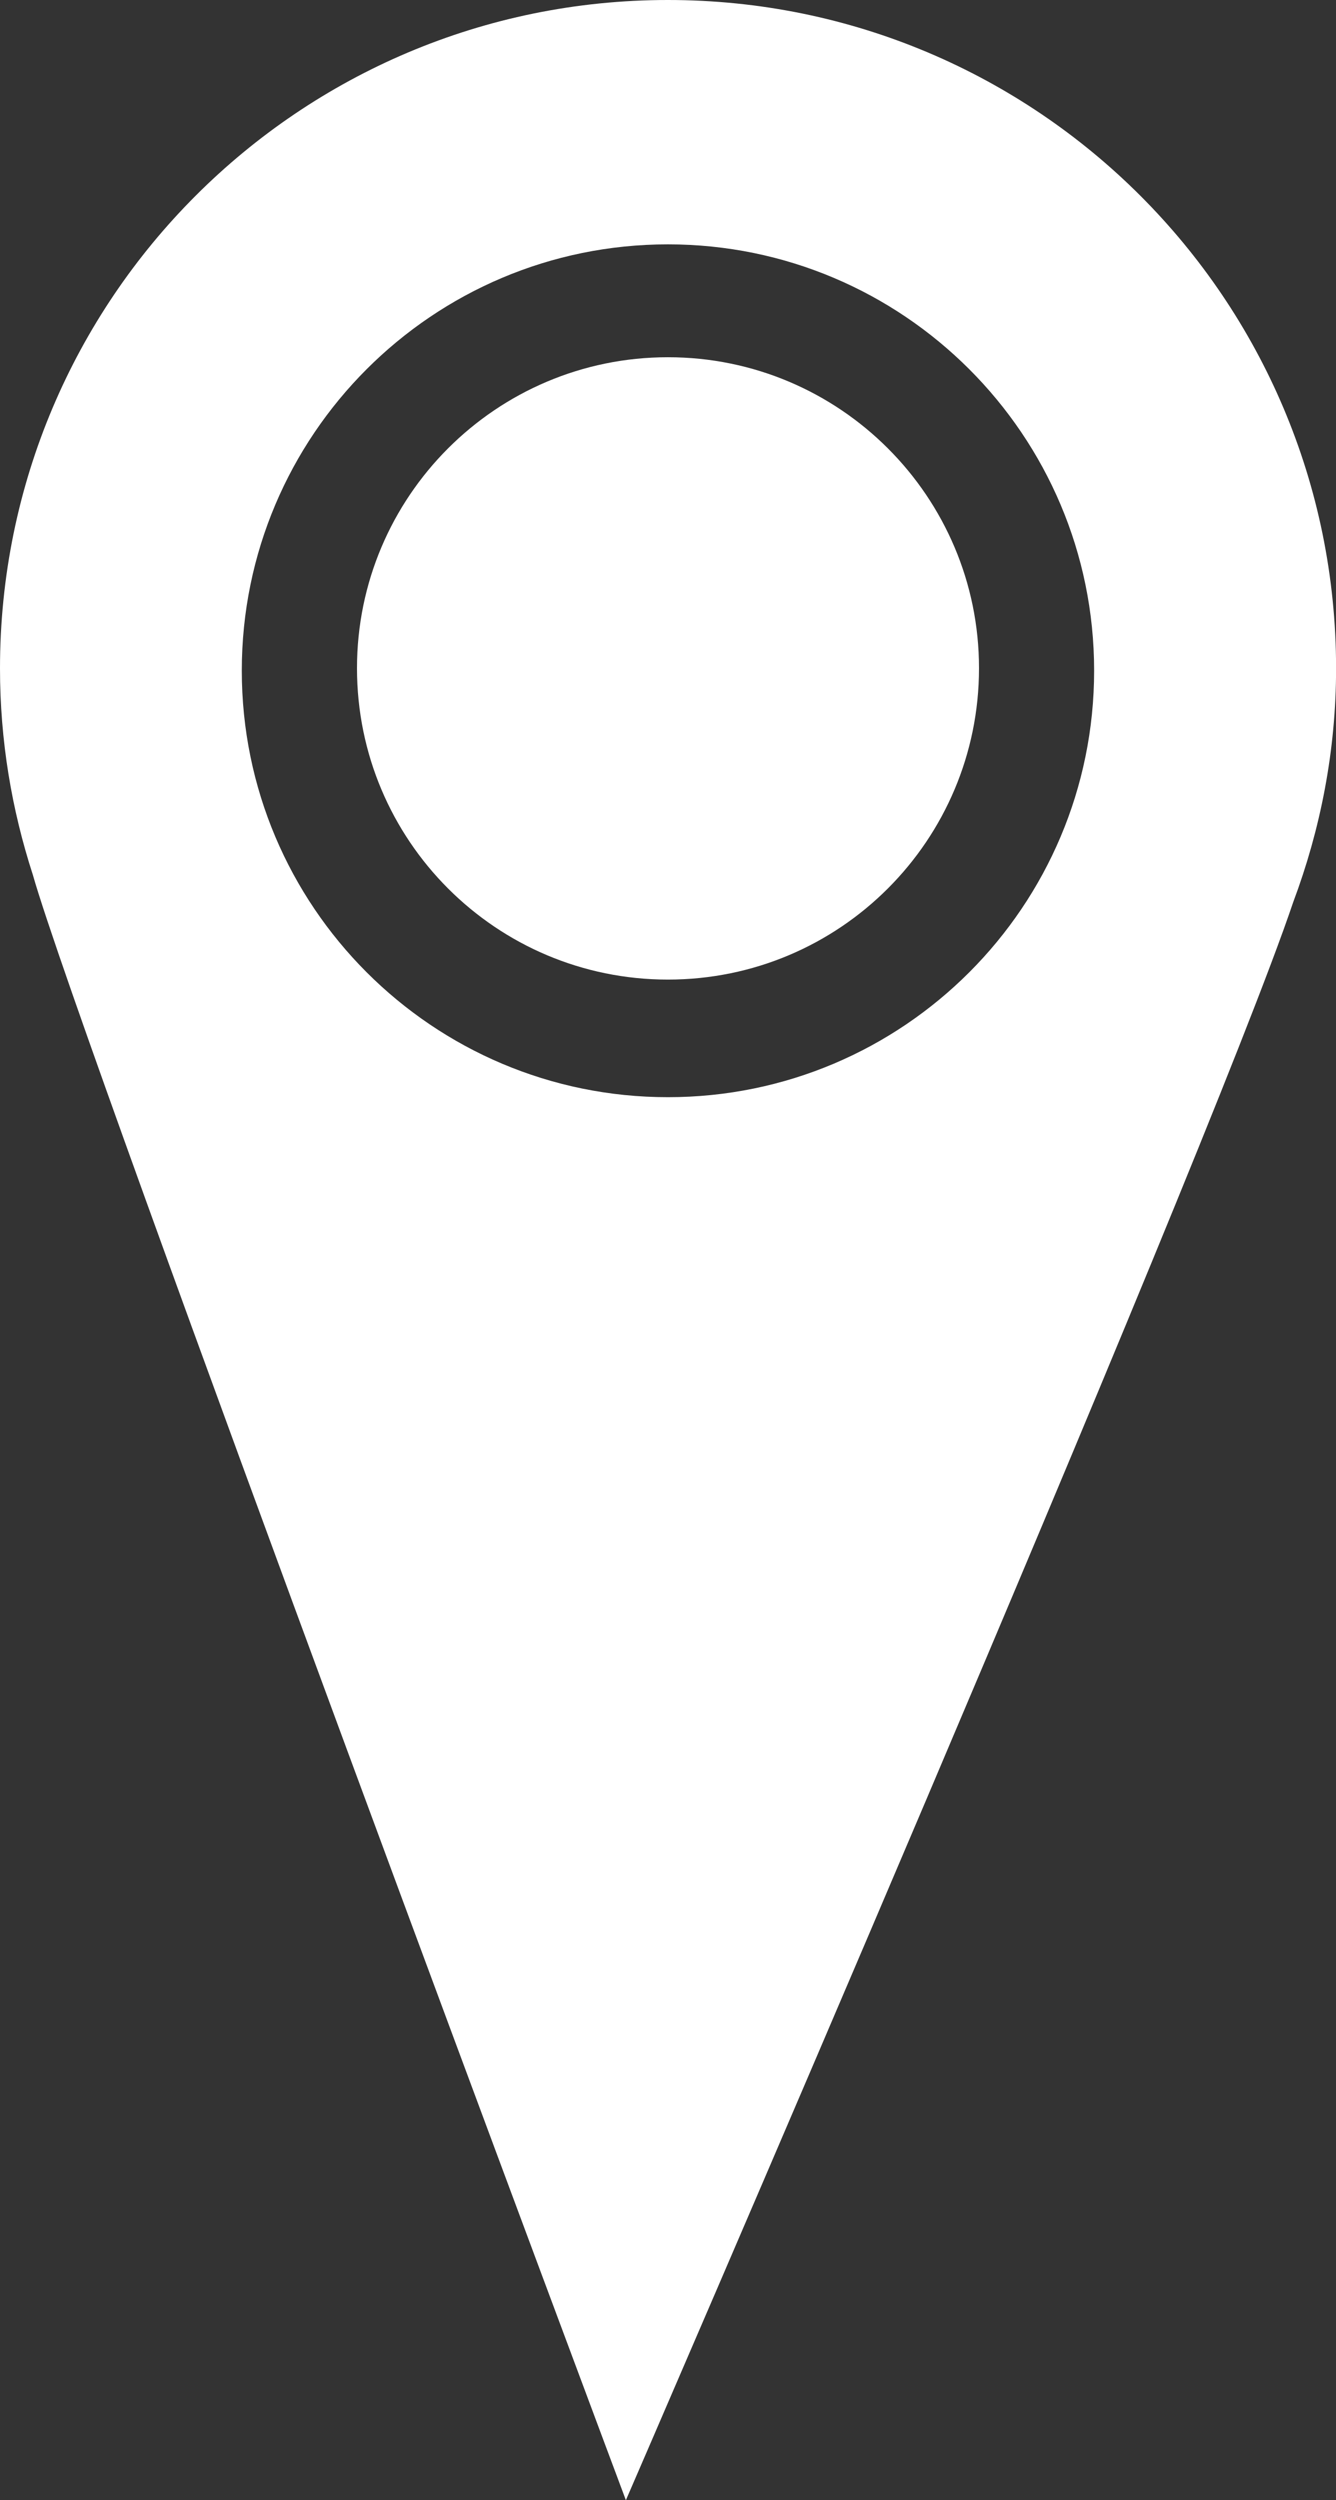 <!-- Generator: Adobe Illustrator 18.1.1, SVG Export Plug-In  -->
<svg version="1.1"
	 xmlns="http://www.w3.org/2000/svg" xmlns:xlink="http://www.w3.org/1999/xlink" xmlns:a="http://ns.adobe.com/AdobeSVGViewerExtensions/3.0/"
	 x="0px" y="0px" width="17.256px" height="32.271px" viewBox="0 0 17.256 32.271" enable-background="new 0 0 17.256 32.271"
	 xml:space="preserve">
<rect x="0" y="0" width="17.256" height="32.271" fill="#333333" stroke="none"/>
<defs>
</defs>
<g>
	<path fill="#FFFFFF" d="M8.627,0C3.863,0,0,3.861,0,8.627c0,0.932,0.151,1.822,0.424,2.664c0.611,2.154,7.66,20.98,7.66,20.98
		s7.486-17.266,8.618-20.623c0.353-0.941,0.555-1.957,0.555-3.022C17.256,3.861,13.393,0,8.627,0z M8.627,14.162
		c-3.04,0-5.504-2.465-5.504-5.506c0-3.037,2.464-5.502,5.504-5.502c3.04,0,5.505,2.465,5.505,5.502
		C14.132,11.697,11.668,14.162,8.627,14.162z"/>
	<path fill="#FFFFFF" d="M8.627,4.611c-2.218,0-4.016,1.799-4.016,4.014c0,2.223,1.798,4.019,4.016,4.019
		c2.219,0,4.018-1.797,4.018-4.019C12.645,6.41,10.846,4.611,8.627,4.611z"/>
</g>
</svg>